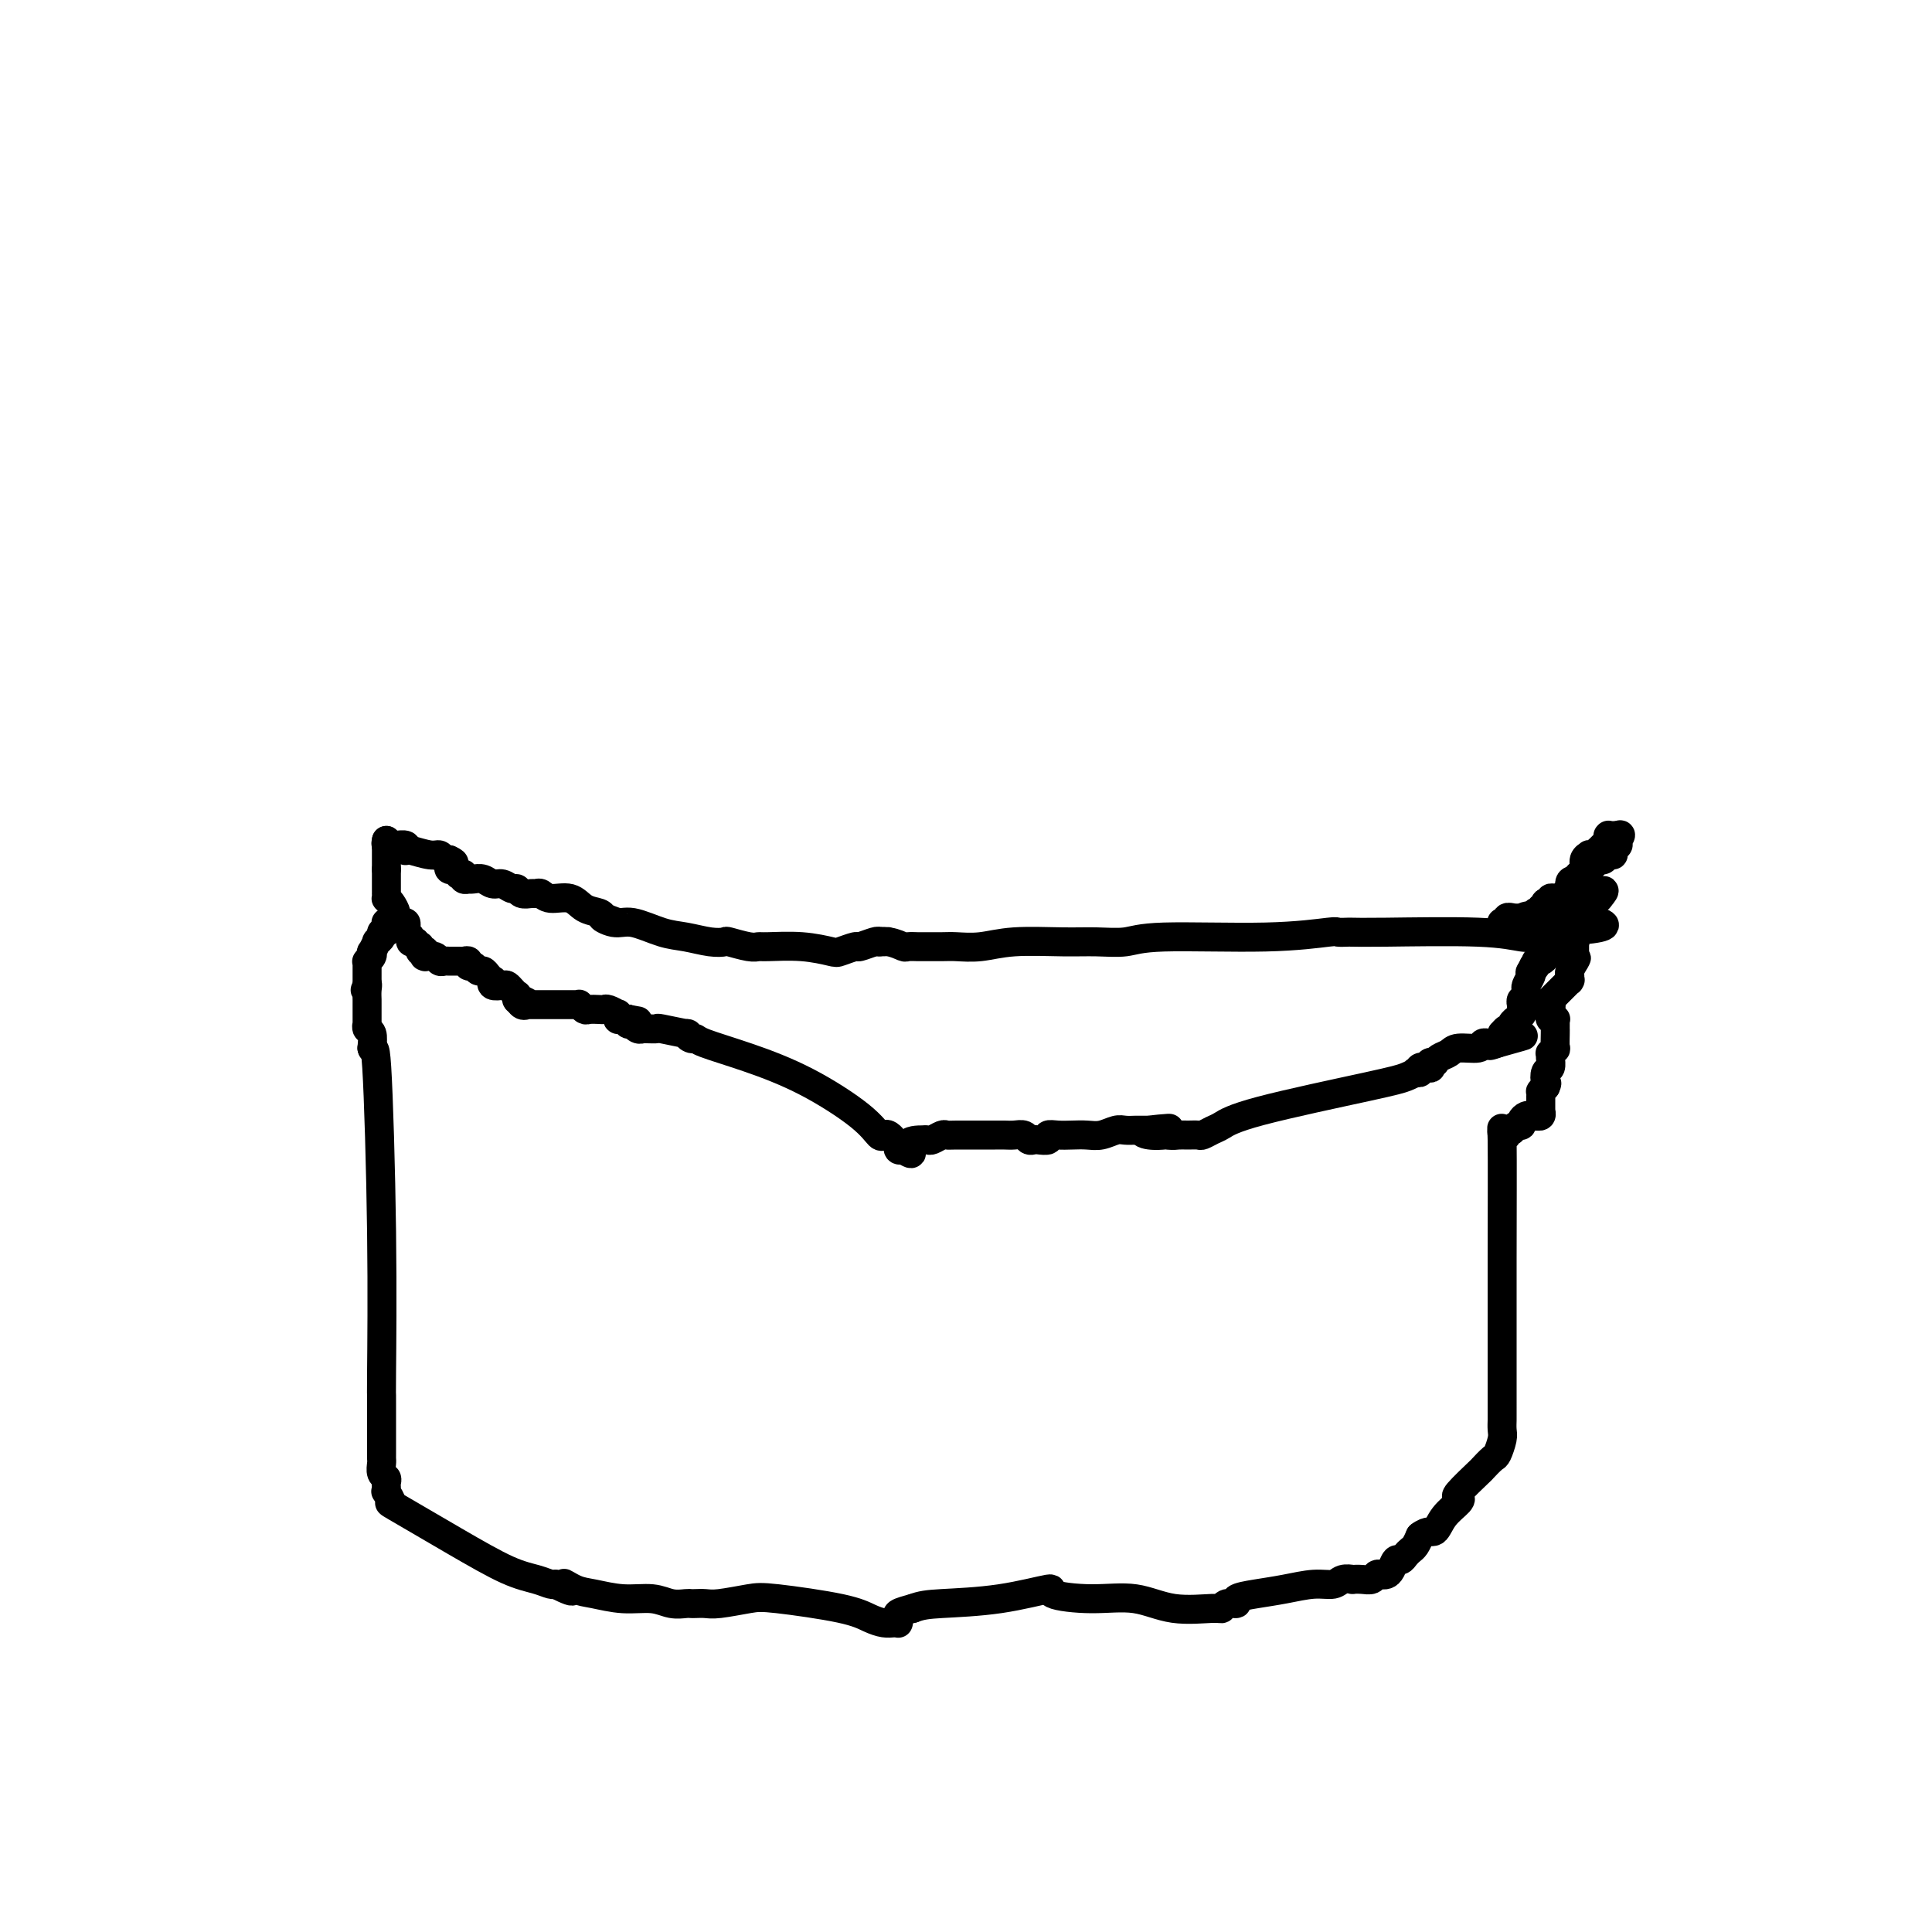 <svg viewBox='0 0 400 400' version='1.1' xmlns='http://www.w3.org/2000/svg' xmlns:xlink='http://www.w3.org/1999/xlink'><g fill='none' stroke='#000000' stroke-width='6' stroke-linecap='round' stroke-linejoin='round'><path d='M80,174c-0.099,0.425 -0.198,0.850 0,1c0.198,0.150 0.694,0.027 1,0c0.306,-0.027 0.422,0.044 1,0c0.578,-0.044 1.618,-0.204 2,0c0.382,0.204 0.105,0.772 0,1c-0.105,0.228 -0.039,0.117 0,0c0.039,-0.117 0.052,-0.241 1,0c0.948,0.241 2.831,0.848 4,1c1.169,0.152 1.622,-0.151 2,0c0.378,0.151 0.679,0.758 1,1c0.321,0.242 0.660,0.121 1,0'/><path d='M93,178c2.012,0.841 0.543,0.943 0,1c-0.543,0.057 -0.159,0.068 0,0c0.159,-0.068 0.094,-0.215 0,0c-0.094,0.215 -0.217,0.793 0,1c0.217,0.207 0.775,0.042 1,0c0.225,-0.042 0.117,0.040 0,0c-0.117,-0.040 -0.243,-0.203 0,0c0.243,0.203 0.854,0.772 1,1c0.146,0.228 -0.172,0.113 0,0c0.172,-0.113 0.833,-0.226 1,0c0.167,0.226 -0.159,0.792 0,1c0.159,0.208 0.805,0.060 1,0c0.195,-0.060 -0.061,-0.031 0,0c0.061,0.031 0.440,0.065 1,0c0.560,-0.065 1.302,-0.229 2,0c0.698,0.229 1.352,0.850 2,1c0.648,0.150 1.291,-0.170 2,0c0.709,0.170 1.485,0.830 2,1c0.515,0.170 0.767,-0.152 1,0c0.233,0.152 0.445,0.777 1,1c0.555,0.223 1.454,0.044 2,0c0.546,-0.044 0.740,0.048 1,0c0.260,-0.048 0.588,-0.234 1,0c0.412,0.234 0.909,0.889 2,1c1.091,0.111 2.777,-0.321 4,0c1.223,0.321 1.983,1.394 3,2c1.017,0.606 2.291,0.745 3,1c0.709,0.255 0.855,0.628 1,1'/><path d='M125,190c4.872,1.788 1.054,0.258 0,0c-1.054,-0.258 0.658,0.758 2,1c1.342,0.242 2.315,-0.289 4,0c1.685,0.289 4.084,1.397 6,2c1.916,0.603 3.350,0.701 5,1c1.650,0.299 3.517,0.798 5,1c1.483,0.202 2.581,0.107 3,0c0.419,-0.107 0.157,-0.226 1,0c0.843,0.226 2.790,0.796 4,1c1.210,0.204 1.684,0.042 2,0c0.316,-0.042 0.474,0.037 2,0c1.526,-0.037 4.420,-0.191 7,0c2.580,0.191 4.845,0.727 6,1c1.155,0.273 1.199,0.283 2,0c0.801,-0.283 2.359,-0.859 3,-1c0.641,-0.141 0.365,0.154 1,0c0.635,-0.154 2.181,-0.758 3,-1c0.819,-0.242 0.909,-0.121 1,0'/><path d='M182,195c4.102,-0.138 0.858,0.015 0,0c-0.858,-0.015 0.670,-0.200 2,0c1.330,0.200 2.460,0.786 3,1c0.540,0.214 0.488,0.057 1,0c0.512,-0.057 1.587,-0.014 2,0c0.413,0.014 0.163,0.000 1,0c0.837,-0.000 2.760,0.014 4,0c1.240,-0.014 1.796,-0.057 3,0c1.204,0.057 3.056,0.212 5,0c1.944,-0.212 3.979,-0.793 7,-1c3.021,-0.207 7.026,-0.040 10,0c2.974,0.040 4.917,-0.046 7,0c2.083,0.046 4.308,0.222 6,0c1.692,-0.222 2.853,-0.844 8,-1c5.147,-0.156 14.279,0.154 21,0c6.721,-0.154 11.030,-0.773 13,-1c1.970,-0.227 1.601,-0.061 2,0c0.399,0.061 1.566,0.017 2,0c0.434,-0.017 0.133,-0.005 0,0c-0.133,0.005 -0.100,0.005 0,0c0.100,-0.005 0.267,-0.016 1,0c0.733,0.016 2.032,0.057 7,0c4.968,-0.057 13.604,-0.212 19,0c5.396,0.212 7.550,0.789 9,1c1.450,0.211 2.195,0.054 3,0c0.805,-0.054 1.669,-0.004 2,0c0.331,0.004 0.127,-0.037 0,0c-0.127,0.037 -0.179,0.154 0,0c0.179,-0.154 0.590,-0.577 1,-1'/><path d='M321,193c21.621,-1.079 6.174,-2.776 1,-4c-5.174,-1.224 -0.076,-1.976 2,-3c2.076,-1.024 1.130,-2.319 1,-3c-0.130,-0.681 0.558,-0.746 1,-1c0.442,-0.254 0.640,-0.695 1,-1c0.360,-0.305 0.884,-0.473 1,-1c0.116,-0.527 -0.175,-1.413 0,-2c0.175,-0.587 0.816,-0.874 1,-1c0.184,-0.126 -0.091,-0.090 0,0c0.091,0.090 0.546,0.234 1,0c0.454,-0.234 0.905,-0.846 1,-1c0.095,-0.154 -0.167,0.151 0,0c0.167,-0.151 0.763,-0.759 1,-1c0.237,-0.241 0.116,-0.116 0,0c-0.116,0.116 -0.227,0.224 0,0c0.227,-0.224 0.793,-0.778 1,-1c0.207,-0.222 0.054,-0.112 0,0c-0.054,0.112 -0.011,0.226 0,0c0.011,-0.226 -0.011,-0.793 0,-1c0.011,-0.207 0.055,-0.056 0,0c-0.055,0.056 -0.208,0.015 0,0c0.208,-0.015 0.777,-0.004 1,0c0.223,0.004 0.098,0.001 0,0c-0.098,-0.001 -0.171,-0.000 0,0c0.171,0.000 0.585,0.000 1,0'/><path d='M335,173c1.066,-0.596 0.230,0.414 0,1c-0.230,0.586 0.146,0.750 0,1c-0.146,0.250 -0.813,0.588 -1,1c-0.187,0.412 0.104,0.898 0,1c-0.104,0.102 -0.605,-0.180 -1,0c-0.395,0.180 -0.683,0.822 -1,1c-0.317,0.178 -0.662,-0.107 -1,0c-0.338,0.107 -0.668,0.606 -1,1c-0.332,0.394 -0.666,0.683 -1,1c-0.334,0.317 -0.668,0.663 -1,1c-0.332,0.337 -0.662,0.664 -1,1c-0.338,0.336 -0.683,0.682 -1,1c-0.317,0.318 -0.606,0.607 -1,1c-0.394,0.393 -0.893,0.890 -1,1c-0.107,0.110 0.177,-0.168 0,0c-0.177,0.168 -0.817,0.781 -1,1c-0.183,0.219 0.091,0.045 0,0c-0.091,-0.045 -0.546,0.039 -1,0c-0.454,-0.039 -0.906,-0.203 -1,0c-0.094,0.203 0.171,0.772 0,1c-0.171,0.228 -0.777,0.114 -1,0c-0.223,-0.114 -0.064,-0.228 0,0c0.064,0.228 0.032,0.797 0,1c-0.032,0.203 -0.065,0.041 0,0c0.065,-0.041 0.227,0.041 0,0c-0.227,-0.041 -0.845,-0.203 -1,0c-0.155,0.203 0.152,0.773 0,1c-0.152,0.227 -0.762,0.112 -1,0c-0.238,-0.112 -0.102,-0.223 0,0c0.102,0.223 0.172,0.778 0,1c-0.172,0.222 -0.586,0.111 -1,0'/><path d='M317,190c-2.984,2.630 -1.445,0.704 -1,0c0.445,-0.704 -0.206,-0.185 -1,0c-0.794,0.185 -1.733,0.035 -2,0c-0.267,-0.035 0.139,0.043 0,0c-0.139,-0.043 -0.822,-0.208 -1,0c-0.178,0.208 0.148,0.788 0,1c-0.148,0.212 -0.772,0.057 -1,0c-0.228,-0.057 -0.061,-0.015 0,0c0.061,0.015 0.018,0.004 0,0c-0.018,-0.004 -0.009,-0.002 0,0'/><path d='M80,174c0.000,0.455 0.000,0.910 0,1c0.000,0.090 0.000,-0.186 0,0c0.000,0.186 0.000,0.833 0,1c0.000,0.167 0.000,-0.147 0,0c0.000,0.147 0.000,0.756 0,1c0.000,0.244 0.000,0.122 0,0c0.000,-0.122 0.000,-0.243 0,0c0.000,0.243 0.000,0.849 0,1c0.000,0.151 0.000,-0.152 0,0c-0.000,0.152 -0.000,0.759 0,1c0.000,0.241 0.000,0.116 0,0c0.000,-0.116 0.000,-0.224 0,0c0.000,0.224 0.000,0.778 0,1c0.000,0.222 0.000,0.111 0,0'/><path d='M80,180c0.000,0.869 0.000,0.040 0,0c-0.000,-0.040 -0.000,0.707 0,1c0.000,0.293 0.000,0.131 0,0c-0.000,-0.131 -0.000,-0.231 0,0c0.000,0.231 0.000,0.793 0,1c-0.000,0.207 -0.000,0.059 0,0c0.000,-0.059 0.000,-0.030 0,0c-0.000,0.030 -0.000,0.059 0,0c0.000,-0.059 0.000,-0.208 0,0c-0.000,0.208 -0.000,0.774 0,1c0.000,0.226 0.000,0.113 0,0c-0.000,-0.113 -0.000,-0.228 0,0c0.000,0.228 0.000,0.797 0,1c-0.000,0.203 -0.000,0.039 0,0c0.000,-0.039 0.000,0.046 0,0c-0.000,-0.046 -0.001,-0.223 0,0c0.001,0.223 0.003,0.846 0,1c-0.003,0.154 -0.011,-0.162 0,0c0.011,0.162 0.041,0.803 0,1c-0.041,0.197 -0.152,-0.048 0,0c0.152,0.048 0.566,0.390 1,1c0.434,0.610 0.887,1.487 1,2c0.113,0.513 -0.114,0.662 0,1c0.114,0.338 0.571,0.864 1,1c0.429,0.136 0.832,-0.117 1,0c0.168,0.117 0.100,0.606 0,1c-0.100,0.394 -0.233,0.693 0,1c0.233,0.307 0.832,0.621 1,1c0.168,0.379 -0.095,0.823 0,1c0.095,0.177 0.547,0.089 1,0'/><path d='M86,195c1.156,2.543 1.046,1.400 1,1c-0.046,-0.400 -0.026,-0.056 0,0c0.026,0.056 0.059,-0.177 0,0c-0.059,0.177 -0.212,0.765 0,1c0.212,0.235 0.787,0.116 1,0c0.213,-0.116 0.064,-0.228 0,0c-0.064,0.228 -0.042,0.797 0,1c0.042,0.203 0.106,0.040 0,0c-0.106,-0.040 -0.380,0.042 0,0c0.380,-0.042 1.415,-0.207 2,0c0.585,0.207 0.720,0.788 1,1c0.280,0.212 0.706,0.056 1,0c0.294,-0.056 0.456,-0.011 1,0c0.544,0.011 1.469,-0.012 2,0c0.531,0.012 0.667,0.060 1,0c0.333,-0.060 0.863,-0.227 1,0c0.137,0.227 -0.118,0.848 0,1c0.118,0.152 0.610,-0.165 1,0c0.390,0.165 0.679,0.814 1,1c0.321,0.186 0.673,-0.090 1,0c0.327,0.090 0.630,0.546 1,1c0.370,0.454 0.806,0.906 1,1c0.194,0.094 0.146,-0.168 0,0c-0.146,0.168 -0.389,0.767 0,1c0.389,0.233 1.411,0.100 2,0c0.589,-0.100 0.746,-0.167 1,0c0.254,0.167 0.607,0.567 1,1c0.393,0.433 0.827,0.900 1,1c0.173,0.100 0.085,-0.165 0,0c-0.085,0.165 -0.167,0.762 0,1c0.167,0.238 0.584,0.119 1,0'/><path d='M108,207c3.420,1.796 0.969,0.285 0,0c-0.969,-0.285 -0.457,0.656 0,1c0.457,0.344 0.859,0.092 1,0c0.141,-0.092 0.023,-0.025 0,0c-0.023,0.025 0.051,0.007 0,0c-0.051,-0.007 -0.228,-0.002 0,0c0.228,0.002 0.859,0.000 1,0c0.141,-0.000 -0.208,-0.000 0,0c0.208,0.000 0.973,0.000 1,0c0.027,-0.000 -0.684,-0.000 0,0c0.684,0.000 2.761,-0.000 4,0c1.239,0.000 1.638,0.000 2,0c0.362,-0.000 0.685,-0.000 1,0c0.315,0.000 0.620,0.000 1,0c0.380,-0.000 0.833,-0.001 1,0c0.167,0.001 0.048,0.004 0,0c-0.048,-0.004 -0.025,-0.015 0,0c0.025,0.015 0.052,0.057 0,0c-0.052,-0.057 -0.182,-0.211 0,0c0.182,0.211 0.678,0.788 1,1c0.322,0.212 0.472,0.061 1,0c0.528,-0.061 1.434,-0.030 2,0c0.566,0.030 0.793,0.060 1,0c0.207,-0.060 0.396,-0.208 1,0c0.604,0.208 1.625,0.774 2,1c0.375,0.226 0.103,0.113 0,0c-0.103,-0.113 -0.039,-0.226 0,0c0.039,0.226 0.052,0.793 0,1c-0.052,0.207 -0.168,0.056 0,0c0.168,-0.056 0.619,-0.016 1,0c0.381,0.016 0.690,0.008 1,0'/><path d='M130,211c3.667,0.667 1.833,0.333 0,0'/><path d='M130,211c-0.060,0.228 -0.209,0.797 0,1c0.209,0.203 0.778,0.040 1,0c0.222,-0.040 0.098,0.042 0,0c-0.098,-0.042 -0.168,-0.207 0,0c0.168,0.207 0.575,0.788 1,1c0.425,0.212 0.869,0.056 1,0c0.131,-0.056 -0.051,-0.011 0,0c0.051,0.011 0.335,-0.012 1,0c0.665,0.012 1.712,0.060 2,0c0.288,-0.060 -0.182,-0.227 1,0c1.182,0.227 4.016,0.847 5,1c0.984,0.153 0.116,-0.161 0,0c-0.116,0.161 0.518,0.798 1,1c0.482,0.202 0.811,-0.032 1,0c0.189,0.032 0.240,0.332 2,1c1.760,0.668 5.231,1.706 9,3c3.769,1.294 7.836,2.843 12,5c4.164,2.157 8.426,4.922 11,7c2.574,2.078 3.459,3.470 4,4c0.541,0.530 0.737,0.198 1,0c0.263,-0.198 0.592,-0.263 1,0c0.408,0.263 0.894,0.855 1,1c0.106,0.145 -0.168,-0.158 0,0c0.168,0.158 0.776,0.778 1,1c0.224,0.222 0.063,0.046 0,0c-0.063,-0.046 -0.027,0.039 0,0c0.027,-0.039 0.046,-0.203 0,0c-0.046,0.203 -0.156,0.772 0,1c0.156,0.228 0.578,0.114 1,0'/><path d='M187,238c3.138,2.000 0.984,0.000 1,-1c0.016,-1.000 2.204,-1.000 3,-1c0.796,0.000 0.201,0.001 0,0c-0.201,-0.001 -0.009,-0.004 0,0c0.009,0.004 -0.167,0.015 0,0c0.167,-0.015 0.675,-0.057 1,0c0.325,0.057 0.468,0.211 1,0c0.532,-0.211 1.455,-0.789 2,-1c0.545,-0.211 0.712,-0.057 1,0c0.288,0.057 0.696,0.015 2,0c1.304,-0.015 3.505,-0.005 5,0c1.495,0.005 2.284,0.005 3,0c0.716,-0.005 1.358,-0.015 2,0c0.642,0.015 1.284,0.056 2,0c0.716,-0.056 1.506,-0.210 2,0c0.494,0.210 0.691,0.785 1,1c0.309,0.215 0.729,0.072 1,0c0.271,-0.072 0.393,-0.072 1,0c0.607,0.072 1.699,0.215 2,0c0.301,-0.215 -0.187,-0.789 0,-1c0.187,-0.211 1.051,-0.060 2,0c0.949,0.060 1.983,0.030 3,0c1.017,-0.030 2.017,-0.061 3,0c0.983,0.061 1.951,0.212 3,0c1.049,-0.212 2.180,-0.789 3,-1c0.820,-0.211 1.329,-0.057 2,0c0.671,0.057 1.503,0.015 2,0c0.497,-0.015 0.659,-0.004 1,0c0.341,0.004 0.861,0.001 1,0c0.139,-0.001 -0.103,-0.000 0,0c0.103,0.000 0.552,0.000 1,0'/><path d='M238,234c7.940,-0.679 2.289,-0.378 0,0c-2.289,0.378 -1.216,0.833 0,1c1.216,0.167 2.573,0.045 3,0c0.427,-0.045 -0.077,-0.012 0,0c0.077,0.012 0.736,0.003 1,0c0.264,-0.003 0.132,-0.002 0,0'/><path d='M242,235c0.981,0.154 1.432,0.038 2,0c0.568,-0.038 1.253,0.002 2,0c0.747,-0.002 1.555,-0.046 2,0c0.445,0.046 0.527,0.181 1,0c0.473,-0.181 1.337,-0.678 2,-1c0.663,-0.322 1.124,-0.468 2,-1c0.876,-0.532 2.167,-1.449 8,-3c5.833,-1.551 16.208,-3.735 22,-5c5.792,-1.265 7.000,-1.611 8,-2c1.000,-0.389 1.792,-0.823 2,-1c0.208,-0.177 -0.168,-0.099 0,0c0.168,0.099 0.881,0.219 1,0c0.119,-0.219 -0.357,-0.777 0,-1c0.357,-0.223 1.546,-0.113 2,0c0.454,0.113 0.174,0.227 0,0c-0.174,-0.227 -0.241,-0.796 0,-1c0.241,-0.204 0.789,-0.043 1,0c0.211,0.043 0.085,-0.031 0,0c-0.085,0.031 -0.128,0.167 0,0c0.128,-0.167 0.425,-0.637 1,-1c0.575,-0.363 1.426,-0.619 2,-1c0.574,-0.381 0.871,-0.887 2,-1c1.129,-0.113 3.091,0.166 4,0c0.909,-0.166 0.765,-0.776 1,-1c0.235,-0.224 0.848,-0.060 1,0c0.152,0.060 -0.156,0.016 0,0c0.156,-0.016 0.777,-0.004 1,0c0.223,0.004 0.050,0.001 0,0c-0.050,-0.001 0.025,-0.000 0,0c-0.025,0.000 -0.150,0.000 0,0c0.150,-0.000 0.575,-0.000 1,0'/><path d='M310,216c10.536,-2.955 2.876,-0.843 0,0c-2.876,0.843 -0.966,0.418 0,0c0.966,-0.418 0.990,-0.829 1,-1c0.010,-0.171 0.005,-0.102 0,0c-0.005,0.102 -0.011,0.238 0,0c0.011,-0.238 0.040,-0.851 0,-1c-0.040,-0.149 -0.150,0.166 0,0c0.150,-0.166 0.561,-0.814 1,-1c0.439,-0.186 0.906,0.090 1,0c0.094,-0.090 -0.185,-0.545 0,-1c0.185,-0.455 0.834,-0.909 1,-1c0.166,-0.091 -0.152,0.182 0,0c0.152,-0.182 0.773,-0.820 1,-1c0.227,-0.180 0.061,0.096 0,0c-0.061,-0.096 -0.017,-0.565 0,-1c0.017,-0.435 0.008,-0.835 0,-1c-0.008,-0.165 -0.016,-0.096 0,0c0.016,0.096 0.057,0.218 0,0c-0.057,-0.218 -0.211,-0.777 0,-1c0.211,-0.223 0.789,-0.112 1,0c0.211,0.112 0.057,0.223 0,0c-0.057,-0.223 -0.016,-0.780 0,-1c0.016,-0.220 0.008,-0.104 0,0c-0.008,0.104 -0.016,0.196 0,0c0.016,-0.196 0.056,-0.682 0,-1c-0.056,-0.318 -0.207,-0.470 0,-1c0.207,-0.530 0.774,-1.437 1,-2c0.226,-0.563 0.113,-0.781 0,-1'/><path d='M317,201c1.100,-2.332 0.350,-0.663 0,0c-0.350,0.663 -0.300,0.318 0,0c0.300,-0.318 0.849,-0.610 1,-1c0.151,-0.390 -0.097,-0.878 0,-1c0.097,-0.122 0.537,0.121 1,0c0.463,-0.121 0.947,-0.607 1,-1c0.053,-0.393 -0.327,-0.694 0,-1c0.327,-0.306 1.359,-0.617 2,-1c0.641,-0.383 0.890,-0.838 1,-1c0.110,-0.162 0.082,-0.032 0,0c-0.082,0.032 -0.216,-0.033 0,0c0.216,0.033 0.784,0.163 1,0c0.216,-0.163 0.081,-0.618 0,-1c-0.081,-0.382 -0.109,-0.691 0,-1c0.109,-0.309 0.355,-0.618 1,-1c0.645,-0.382 1.690,-0.838 2,-1c0.310,-0.162 -0.113,-0.030 0,0c0.113,0.030 0.763,-0.044 1,0c0.237,0.044 0.063,0.204 0,0c-0.063,-0.204 -0.013,-0.772 0,-1c0.013,-0.228 -0.010,-0.118 0,0c0.010,0.118 0.054,0.243 0,0c-0.054,-0.243 -0.207,-0.852 0,-1c0.207,-0.148 0.774,0.167 1,0c0.226,-0.167 0.112,-0.815 0,-1c-0.112,-0.185 -0.223,0.094 0,0c0.223,-0.094 0.778,-0.561 1,-1c0.222,-0.439 0.111,-0.850 0,-1c-0.111,-0.150 -0.222,-0.040 0,0c0.222,0.040 0.778,0.012 1,0c0.222,-0.012 0.111,-0.006 0,0'/><path d='M331,186c2.178,-2.556 0.622,-1.444 0,-1c-0.622,0.444 -0.311,0.222 0,0'/><path d='M81,191c0.000,0.000 0.100,0.100 0.1,0.1'/><path d='M81.1,191.1c0.054,-0.006 0.137,-0.071 -0.1,-0.1c-0.237,-0.029 -0.796,-0.022 -1,0c-0.204,0.022 -0.055,0.057 0,0c0.055,-0.057 0.016,-0.208 0,0c-0.016,0.208 -0.008,0.773 0,1c0.008,0.227 0.017,0.116 0,0c-0.017,-0.116 -0.061,-0.237 0,0c0.061,0.237 0.228,0.832 0,1c-0.228,0.168 -0.849,-0.091 -1,0c-0.151,0.091 0.170,0.531 0,1c-0.170,0.469 -0.829,0.966 -1,1c-0.171,0.034 0.147,-0.393 0,0c-0.147,0.393 -0.757,1.608 -1,2c-0.243,0.392 -0.118,-0.039 0,0c0.118,0.039 0.228,0.549 0,1c-0.228,0.451 -0.793,0.843 -1,1c-0.207,0.157 -0.055,0.079 0,0c0.055,-0.079 0.015,-0.161 0,0c-0.015,0.161 -0.004,0.564 0,1c0.004,0.436 0.001,0.905 0,1c-0.001,0.095 -0.000,-0.186 0,0c0.000,0.186 0.000,0.837 0,1c-0.000,0.163 -0.000,-0.163 0,0c0.000,0.163 0.000,0.813 0,1c-0.000,0.187 -0.000,-0.089 0,0c0.000,0.089 0.000,0.545 0,1'/><path d='M76,204c-0.789,1.964 -0.211,0.424 0,0c0.211,-0.424 0.057,0.267 0,1c-0.057,0.733 -0.015,1.506 0,2c0.015,0.494 0.004,0.707 0,1c-0.004,0.293 -0.001,0.666 0,1c0.001,0.334 0.000,0.629 0,1c-0.000,0.371 -0.000,0.818 0,1c0.000,0.182 0.000,0.101 0,0c-0.000,-0.101 -0.001,-0.220 0,0c0.001,0.220 0.004,0.778 0,1c-0.004,0.222 -0.015,0.106 0,0c0.015,-0.106 0.056,-0.204 0,0c-0.056,0.204 -0.207,0.709 0,1c0.207,0.291 0.774,0.369 1,1c0.226,0.631 0.113,1.816 0,3'/><path d='M77,217c0.321,1.306 0.622,-1.931 1,4c0.378,5.931 0.833,21.028 1,34c0.167,12.972 0.045,23.819 0,29c-0.045,5.181 -0.012,4.696 0,5c0.012,0.304 0.003,1.396 0,2c-0.003,0.604 -0.001,0.719 0,1c0.001,0.281 0.000,0.730 0,1c-0.000,0.270 -0.000,0.363 0,1c0.000,0.637 0.000,1.819 0,3c-0.000,1.181 -0.001,2.362 0,3c0.001,0.638 0.004,0.734 0,1c-0.004,0.266 -0.015,0.701 0,1c0.015,0.299 0.057,0.461 0,1c-0.057,0.539 -0.211,1.455 0,2c0.211,0.545 0.789,0.721 1,1c0.211,0.279 0.057,0.663 0,1c-0.057,0.337 -0.015,0.627 0,1c0.015,0.373 0.003,0.830 0,1c-0.003,0.170 0.005,0.054 0,0c-0.005,-0.054 -0.021,-0.044 0,0c0.021,0.044 0.080,0.124 0,0c-0.080,-0.124 -0.298,-0.451 0,0c0.298,0.451 1.111,1.679 1,2c-0.111,0.321 -1.148,-0.264 1,1c2.148,1.264 7.479,4.377 12,7c4.521,2.623 8.231,4.755 11,6c2.769,1.245 4.598,1.601 6,2c1.402,0.399 2.376,0.839 3,1c0.624,0.161 0.899,0.043 1,0c0.101,-0.043 0.029,-0.012 0,0c-0.029,0.012 -0.014,0.006 0,0'/><path d='M115,328c5.791,2.890 2.769,0.616 2,0c-0.769,-0.616 0.717,0.427 2,1c1.283,0.573 2.365,0.675 4,1c1.635,0.325 3.825,0.872 6,1c2.175,0.128 4.336,-0.162 6,0c1.664,0.162 2.830,0.775 4,1c1.170,0.225 2.344,0.061 3,0c0.656,-0.061 0.794,-0.020 1,0c0.206,0.020 0.479,0.018 1,0c0.521,-0.018 1.290,-0.052 2,0c0.710,0.052 1.362,0.188 3,0c1.638,-0.188 4.263,-0.702 6,-1c1.737,-0.298 2.587,-0.381 6,0c3.413,0.381 9.387,1.227 13,2c3.613,0.773 4.863,1.475 6,2c1.137,0.525 2.161,0.874 3,1c0.839,0.126 1.493,0.031 2,0c0.507,-0.031 0.866,0.003 1,0c0.134,-0.003 0.044,-0.042 0,0c-0.044,0.042 -0.043,0.166 0,0c0.043,-0.166 0.127,-0.622 0,-1c-0.127,-0.378 -0.465,-0.680 0,-1c0.465,-0.320 1.732,-0.660 3,-1'/><path d='M189,333c1.724,-0.665 3.035,-0.829 6,-1c2.965,-0.171 7.585,-0.349 12,-1c4.415,-0.651 8.624,-1.774 10,-2c1.376,-0.226 -0.080,0.447 1,1c1.080,0.553 4.695,0.986 8,1c3.305,0.014 6.299,-0.393 9,0c2.701,0.393 5.110,1.584 8,2c2.890,0.416 6.260,0.056 8,0c1.740,-0.056 1.850,0.192 2,0c0.150,-0.192 0.341,-0.825 1,-1c0.659,-0.175 1.785,0.107 2,0c0.215,-0.107 -0.483,-0.602 0,-1c0.483,-0.398 2.145,-0.699 4,-1c1.855,-0.301 3.902,-0.603 6,-1c2.098,-0.397 4.245,-0.891 6,-1c1.755,-0.109 3.117,0.167 4,0c0.883,-0.167 1.287,-0.776 2,-1c0.713,-0.224 1.735,-0.064 2,0c0.265,0.064 -0.227,0.031 0,0c0.227,-0.031 1.174,-0.060 2,0c0.826,0.060 1.531,0.211 2,0c0.469,-0.211 0.703,-0.782 1,-1c0.297,-0.218 0.657,-0.082 1,0c0.343,0.082 0.669,0.110 1,0c0.331,-0.110 0.666,-0.358 1,-1c0.334,-0.642 0.667,-1.677 1,-2c0.333,-0.323 0.667,0.065 1,0c0.333,-0.065 0.667,-0.585 1,-1c0.333,-0.415 0.667,-0.727 1,-1c0.333,-0.273 0.667,-0.507 1,-1c0.333,-0.493 0.667,-1.247 1,-2'/><path d='M294,318c1.689,-1.326 2.410,-0.642 3,-1c0.590,-0.358 1.048,-1.757 2,-3c0.952,-1.243 2.397,-2.331 3,-3c0.603,-0.669 0.365,-0.918 0,-1c-0.365,-0.082 -0.855,0.005 0,-1c0.855,-1.005 3.056,-3.102 4,-4c0.944,-0.898 0.631,-0.596 1,-1c0.369,-0.404 1.419,-1.512 2,-2c0.581,-0.488 0.691,-0.354 1,-1c0.309,-0.646 0.815,-2.072 1,-3c0.185,-0.928 0.050,-1.359 0,-2c-0.050,-0.641 -0.013,-1.491 0,-2c0.013,-0.509 0.003,-0.675 0,-1c-0.003,-0.325 -0.001,-0.809 0,-1c0.001,-0.191 -0.001,-0.089 0,0c0.001,0.089 0.004,0.165 0,-5c-0.004,-5.165 -0.015,-15.570 0,-26c0.015,-10.430 0.057,-20.886 0,-25c-0.057,-4.114 -0.212,-1.887 0,-1c0.212,0.887 0.793,0.434 1,0c0.207,-0.434 0.041,-0.847 0,-1c-0.041,-0.153 0.044,-0.045 0,0c-0.044,0.045 -0.218,0.027 0,0c0.218,-0.027 0.828,-0.063 1,0c0.172,0.063 -0.095,0.223 0,0c0.095,-0.223 0.550,-0.831 1,-1c0.450,-0.169 0.894,0.099 1,0c0.106,-0.099 -0.125,-0.565 0,-1c0.125,-0.435 0.607,-0.839 1,-1c0.393,-0.161 0.696,-0.081 1,0'/><path d='M317,231c1.156,-0.773 1.046,-0.206 1,0c-0.046,0.206 -0.026,0.051 0,0c0.026,-0.051 0.060,0.000 0,0c-0.060,-0.000 -0.212,-0.053 0,0c0.212,0.053 0.789,0.211 1,0c0.211,-0.211 0.057,-0.793 0,-1c-0.057,-0.207 -0.015,-0.041 0,0c0.015,0.041 0.004,-0.044 0,0c-0.004,0.044 -0.001,0.218 0,0c0.001,-0.218 0.000,-0.828 0,-1c-0.000,-0.172 0.000,0.094 0,0c-0.000,-0.094 -0.001,-0.546 0,-1c0.001,-0.454 0.003,-0.909 0,-1c-0.003,-0.091 -0.011,0.182 0,0c0.011,-0.182 0.041,-0.818 0,-1c-0.041,-0.182 -0.155,0.091 0,0c0.155,-0.091 0.577,-0.545 1,-1'/><path d='M320,225c0.480,-1.042 0.182,-0.647 0,-1c-0.182,-0.353 -0.246,-1.452 0,-2c0.246,-0.548 0.802,-0.544 1,-1c0.198,-0.456 0.039,-1.373 0,-2c-0.039,-0.627 0.042,-0.963 0,-1c-0.042,-0.037 -0.207,0.225 0,0c0.207,-0.225 0.788,-0.939 1,-1c0.212,-0.061 0.057,0.530 0,0c-0.057,-0.530 -0.016,-2.180 0,-3c0.016,-0.820 0.005,-0.808 0,-1c-0.005,-0.192 -0.005,-0.586 0,-1c0.005,-0.414 0.015,-0.847 0,-1c-0.015,-0.153 -0.057,-0.027 0,0c0.057,0.027 0.211,-0.046 0,0c-0.211,0.046 -0.789,0.209 -1,0c-0.211,-0.209 -0.057,-0.792 0,-1c0.057,-0.208 0.015,-0.042 0,0c-0.015,0.042 -0.004,-0.040 0,0c0.004,0.040 0.001,0.203 0,0c-0.001,-0.203 -0.000,-0.772 0,-1c0.000,-0.228 0.000,-0.114 0,0'/><path d='M321,209c0.215,-2.491 0.254,-0.720 0,0c-0.254,0.720 -0.800,0.389 -1,0c-0.200,-0.389 -0.055,-0.835 0,-1c0.055,-0.165 0.019,-0.048 0,0c-0.019,0.048 -0.020,0.028 0,0c0.020,-0.028 0.062,-0.064 0,0c-0.062,0.064 -0.227,0.227 0,0c0.227,-0.227 0.845,-0.845 1,-1c0.155,-0.155 -0.152,0.152 0,0c0.152,-0.152 0.763,-0.763 1,-1c0.237,-0.237 0.101,-0.101 0,0c-0.101,0.101 -0.167,0.167 0,0c0.167,-0.167 0.567,-0.567 1,-1c0.433,-0.433 0.901,-0.900 1,-1c0.099,-0.100 -0.170,0.166 0,0c0.170,-0.166 0.777,-0.762 1,-1c0.223,-0.238 0.060,-0.116 0,0c-0.060,0.116 -0.017,0.225 0,0c0.017,-0.225 0.007,-0.784 0,-1c-0.007,-0.216 -0.012,-0.089 0,0c0.012,0.089 0.042,0.139 0,0c-0.042,-0.139 -0.155,-0.468 0,-1c0.155,-0.532 0.577,-1.266 1,-2'/><path d='M326,199c0.774,-1.487 0.207,-0.206 0,0c-0.207,0.206 -0.056,-0.663 0,-1c0.056,-0.337 0.015,-0.142 0,0c-0.015,0.142 -0.004,0.230 0,0c0.004,-0.230 0.001,-0.780 0,-1c-0.001,-0.220 -0.000,-0.110 0,0c0.000,0.110 0.000,0.222 0,0c-0.000,-0.222 -0.000,-0.777 0,-1c0.000,-0.223 0.000,-0.112 0,0c-0.000,0.112 -0.000,0.226 0,0c0.000,-0.226 0.001,-0.793 0,-1c-0.001,-0.207 -0.004,-0.056 0,0c0.004,0.056 0.015,0.015 0,0c-0.015,-0.015 -0.057,-0.004 0,0c0.057,0.004 0.211,0.001 0,0c-0.211,-0.001 -0.789,-0.000 -1,0c-0.211,0.000 -0.057,0.000 0,0c0.057,-0.000 0.015,-0.000 0,0c-0.015,0.000 -0.004,0.000 0,0c0.004,-0.000 0.002,-0.000 0,0'/></g>
</svg>